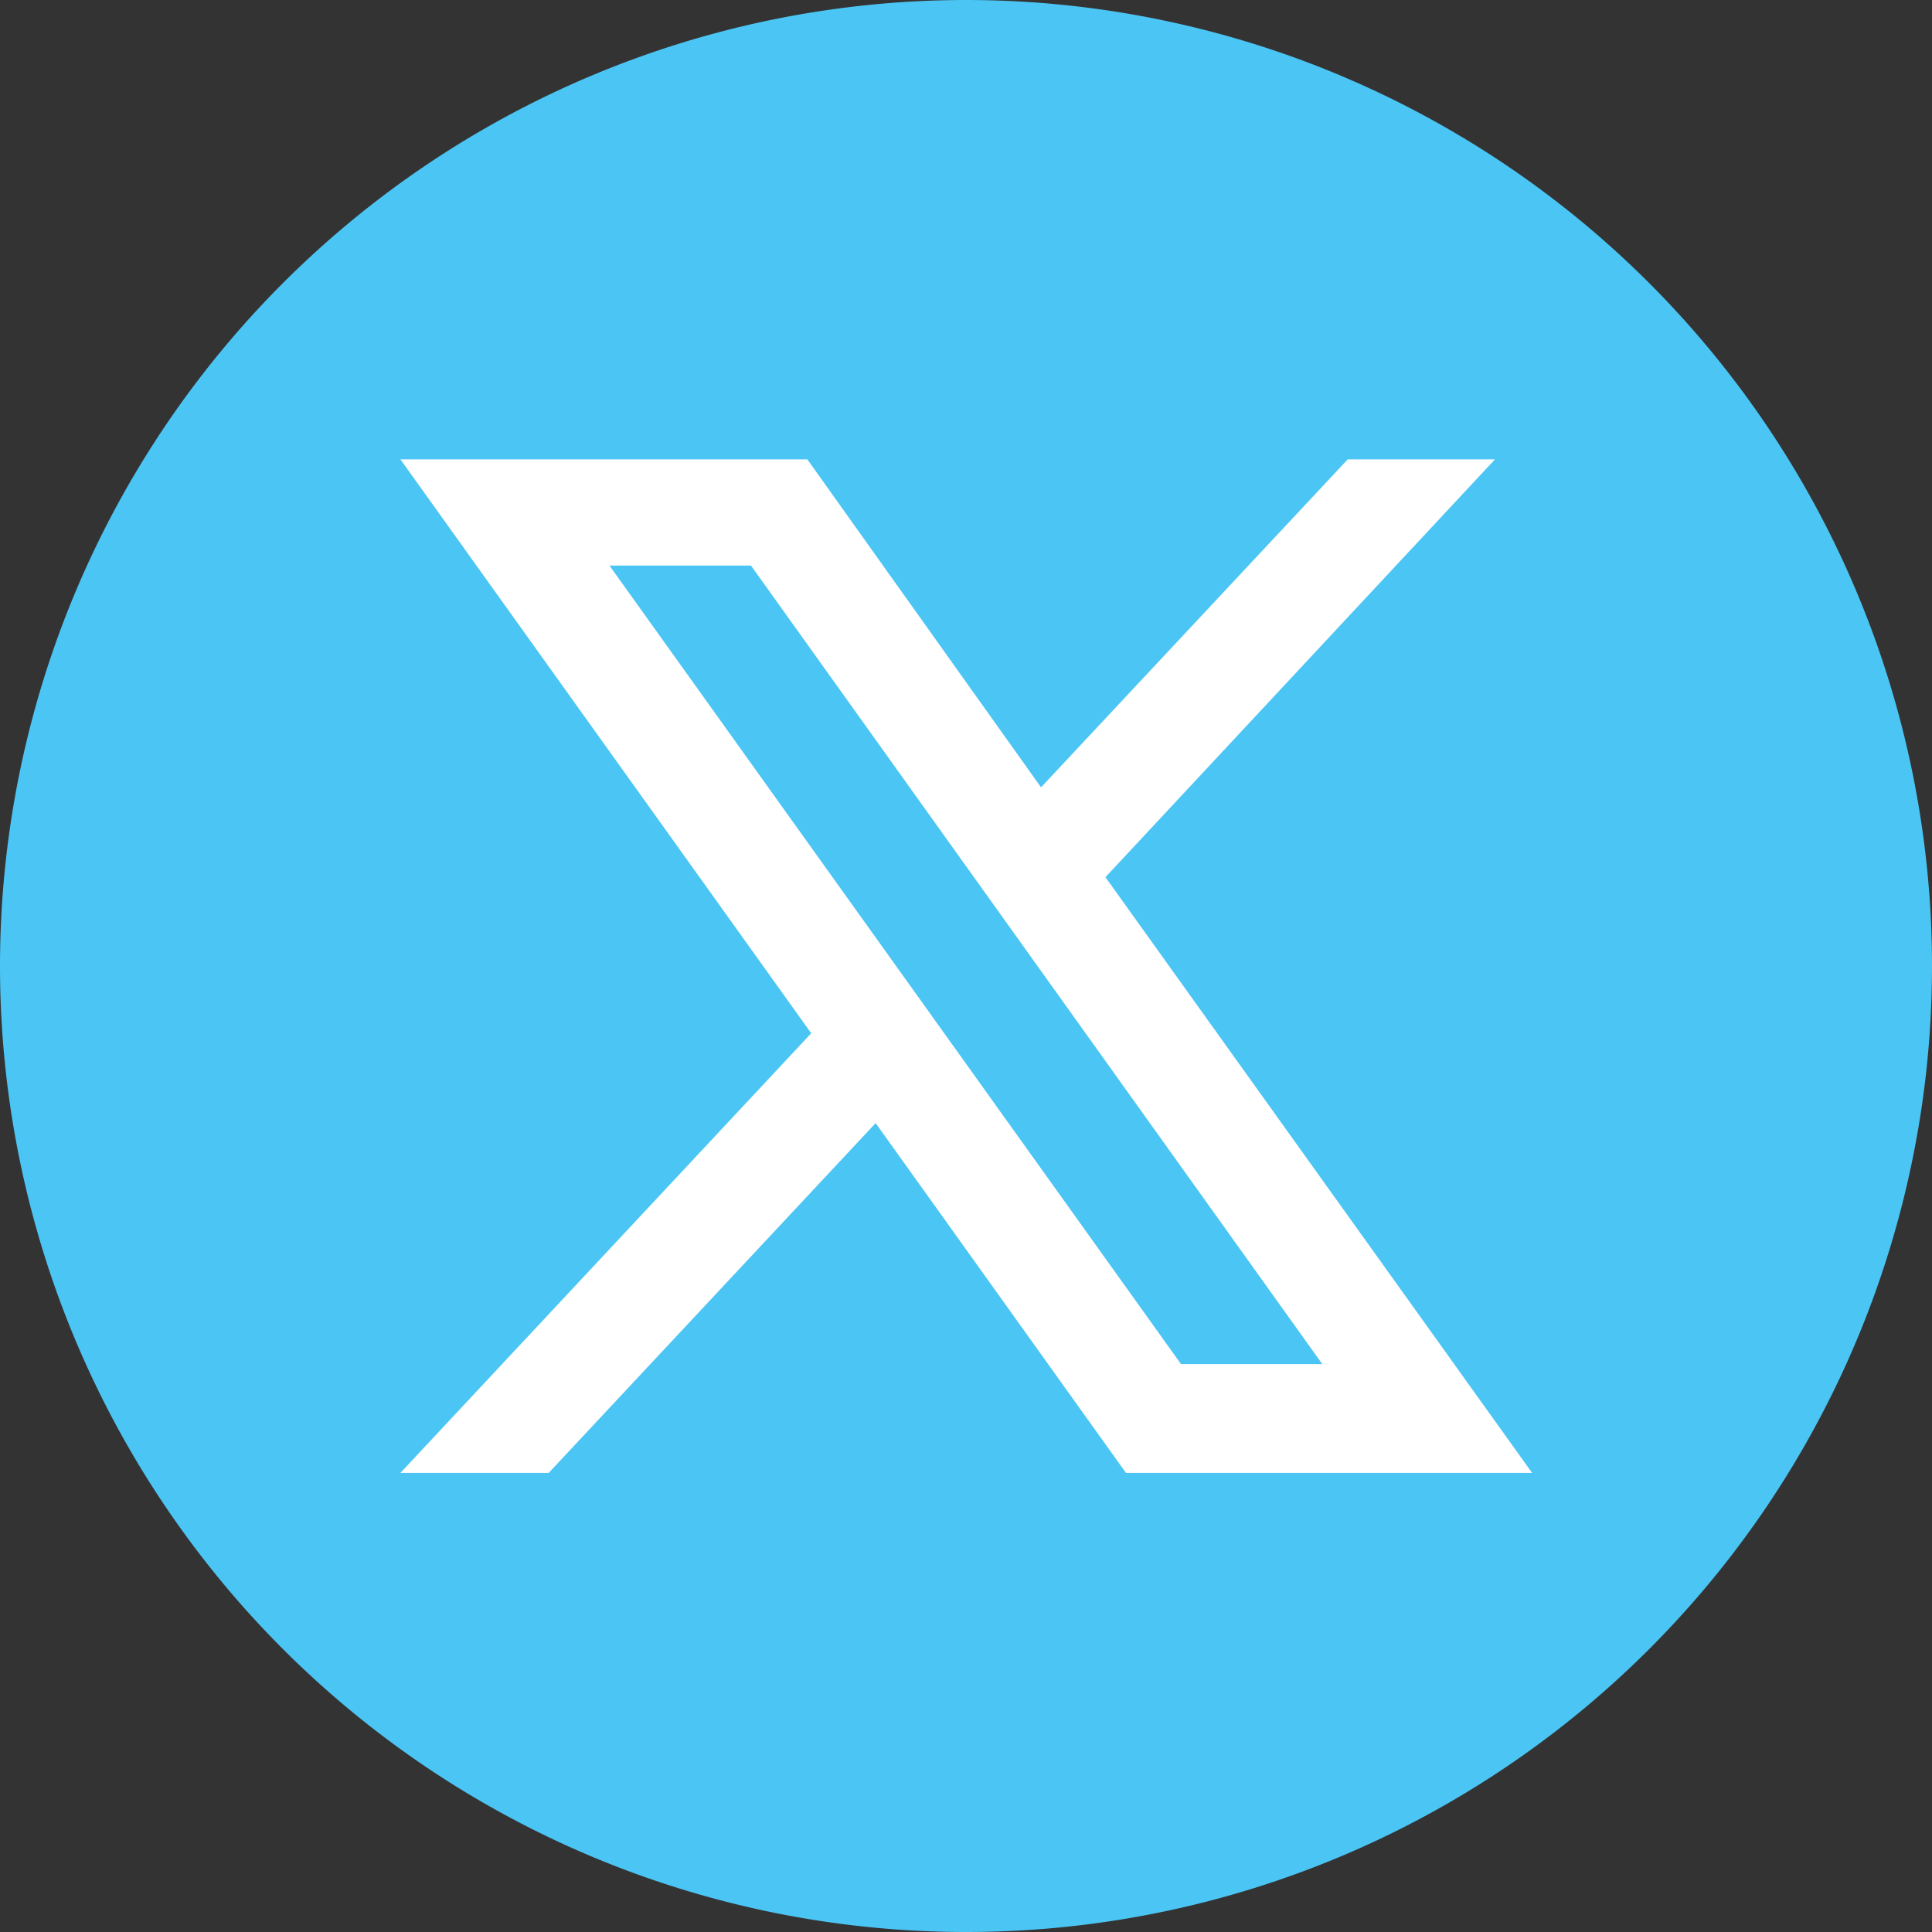 <?xml version="1.0" encoding="UTF-8"?>
<svg xmlns="http://www.w3.org/2000/svg" id="Capa_1" data-name="Capa 1" viewBox="0 0 74.4 74.4">
  <rect x="0" y="0" width="74.4" height="74.4" fill="#333333" stroke="none"/>
  <defs>
    <style>.cls-1{fill:#4bc5f4;}.cls-2{fill:#fff;}</style>
  </defs>
  <path class="cls-1" d="M74.4,37.2A37.19,37.19,0,0,1,37.2,74.4h0A37.2,37.2,0,0,1,0,37.2H0A37.21,37.21,0,0,1,37.2,0h0A37.2,37.2,0,0,1,74.4,37.2Z"></path>
  <path class="cls-2" d="M42.57,33.78l15-16.09H51.9L40.09,30.32l-9-12.63H15.42l15.82,22.1L15.42,56.72h5.71L33.72,43.25l9.64,13.47H59Zm-19.1-12h5.45l22,30.75H45.48Z"></path>
</svg>
